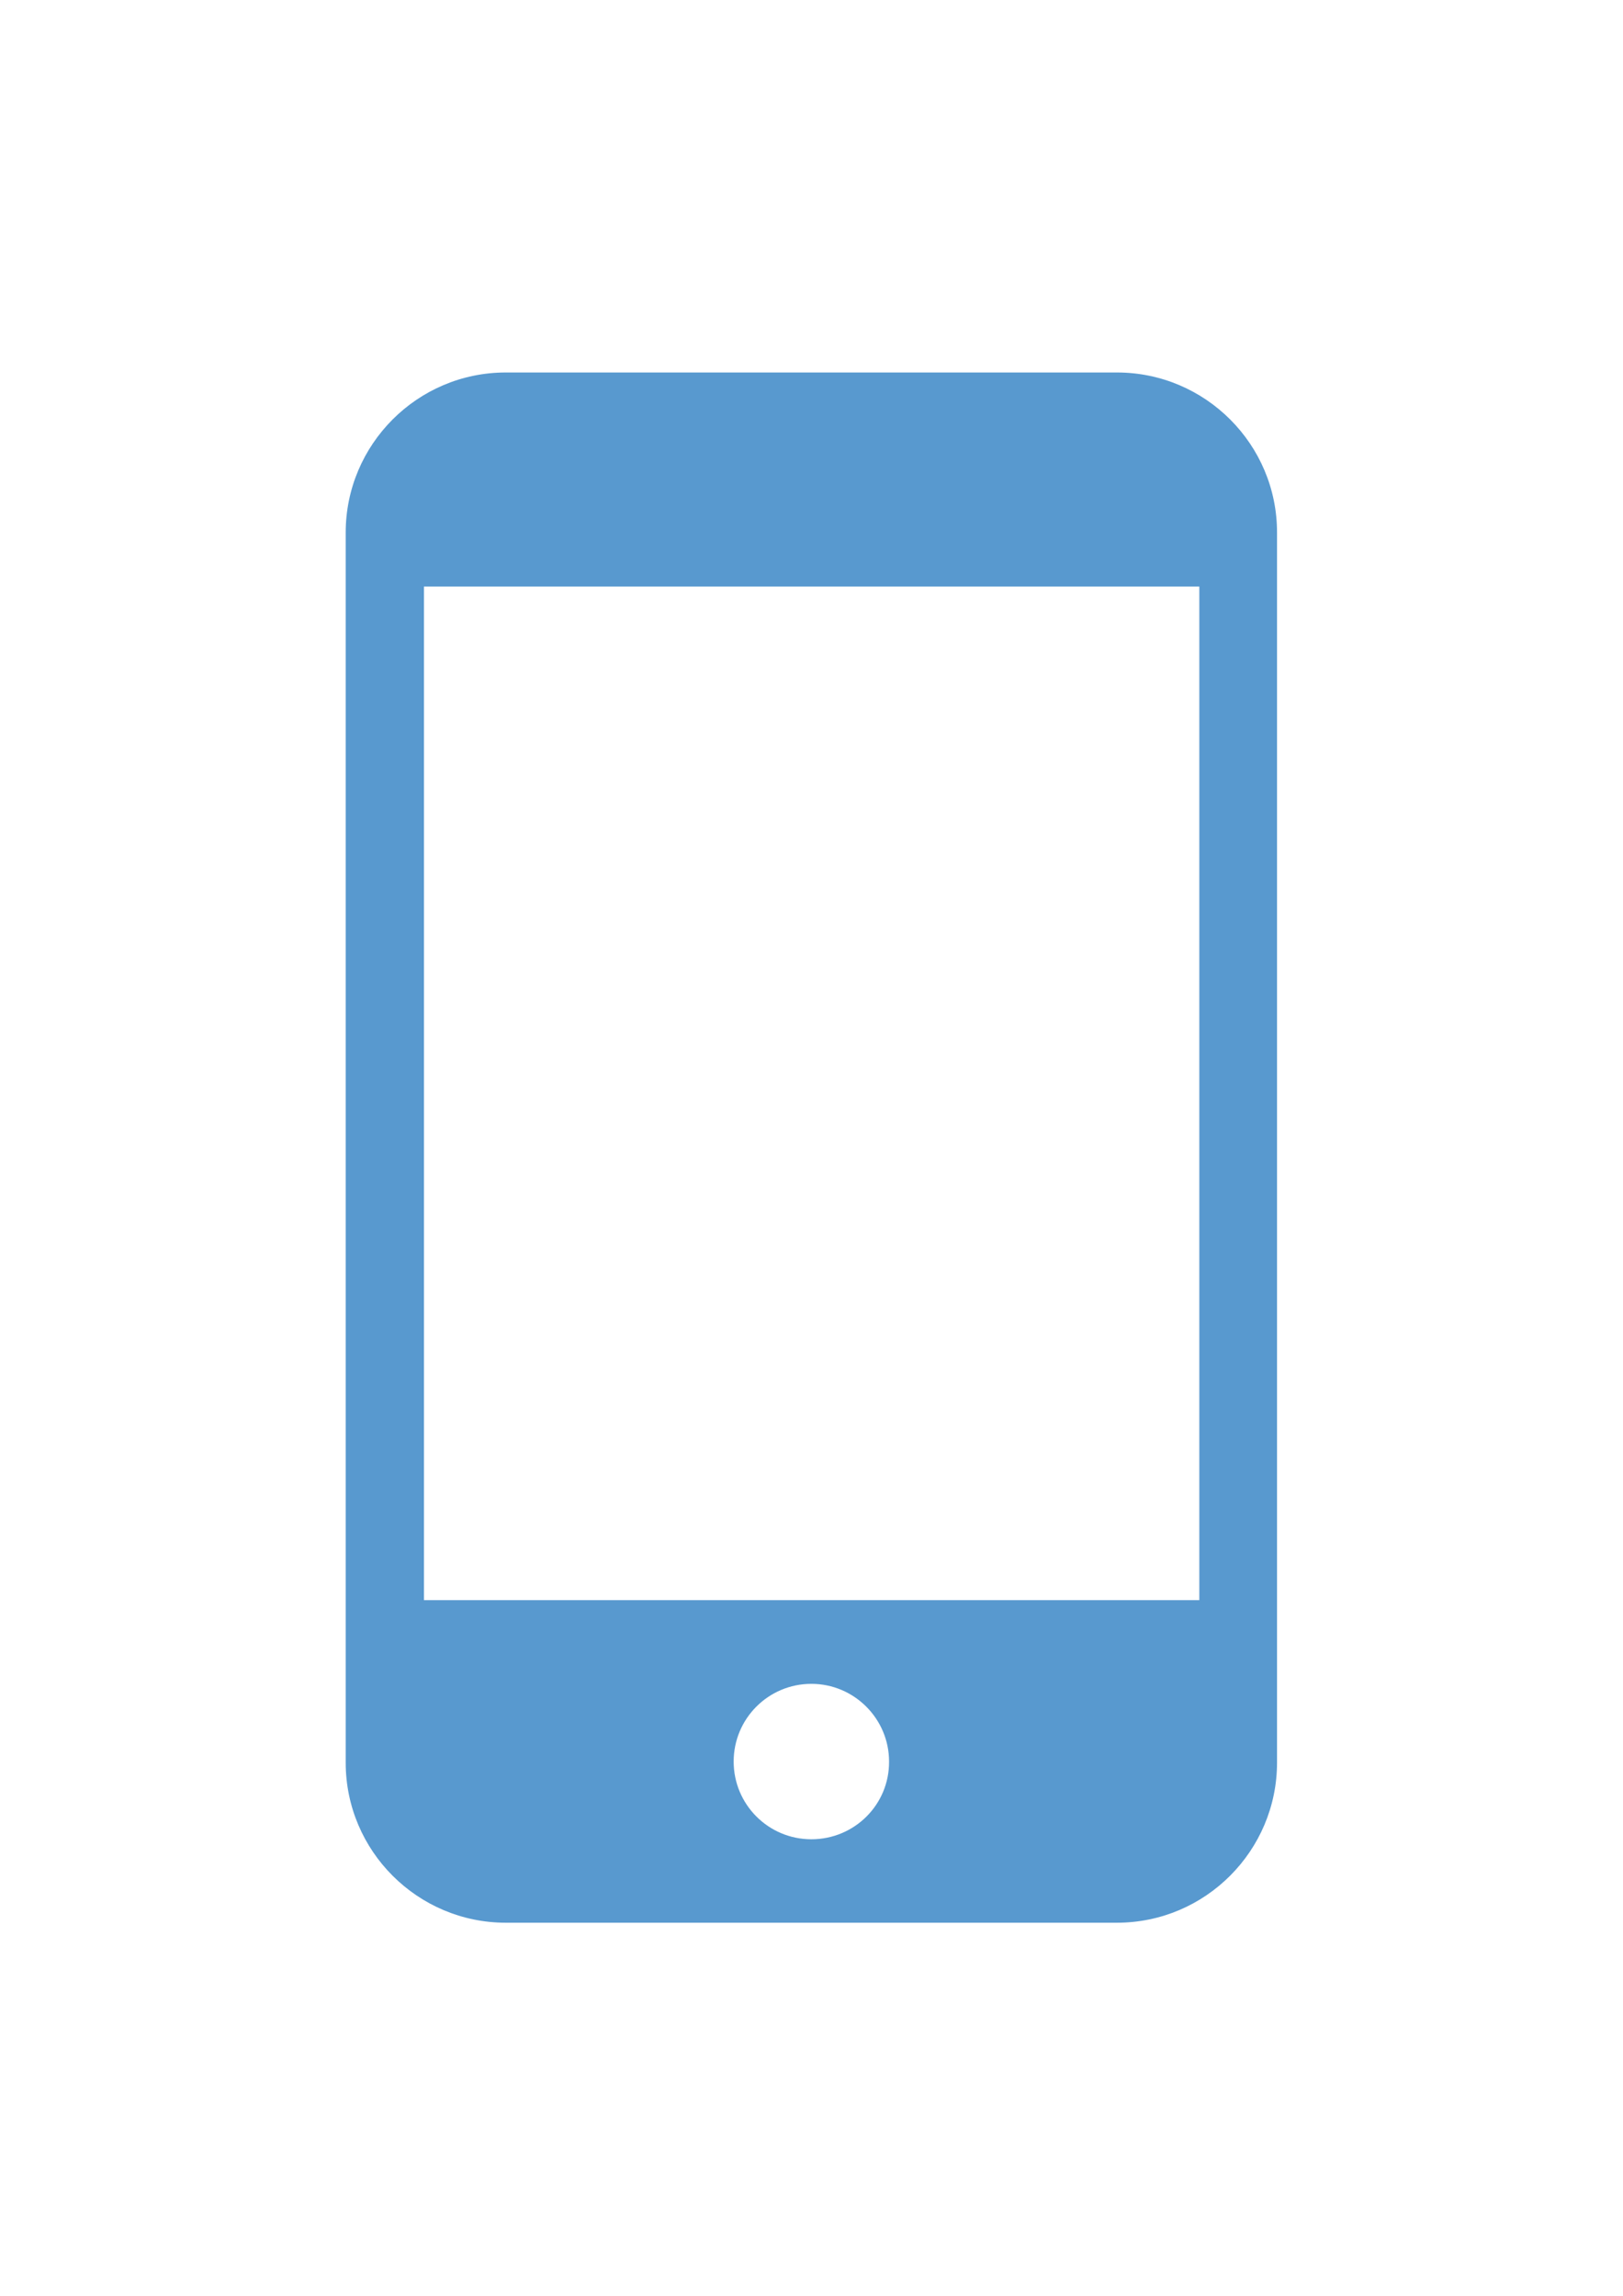 <?xml version="1.0" encoding="utf-8"?>
<!-- Generator: Adobe Illustrator 18.1.1, SVG Export Plug-In . SVG Version: 6.00 Build 0)  -->
<svg version="1.1" id="Capa_1" xmlns="http://www.w3.org/2000/svg" xmlns:xlink="http://www.w3.org/1999/xlink" x="0px" y="0px"
	 viewBox="0 0 595.3 841.9" enable-background="new 0 0 595.3 841.9" xml:space="preserve">
<path fill="#5899CF" d="M409.7,136.6H185.5c-32.4,0-58.7,26.4-58.7,58.7v5.4v400.3v45.4c0,32.4,26.4,58.7,58.7,58.7h224.2
	c32.4,0,58.7-26.4,58.7-58.7v-45.4V200.8v-5.4C468.5,163,442.1,136.6,409.7,136.6z M297.6,674.5c-15.8,0-28.5-12.8-28.5-28.5
	c0-15.8,12.8-28.5,28.5-28.5c15.7,0,28.5,12.8,28.5,28.5C326.2,661.8,313.4,674.5,297.6,674.5z M439.8,586.8H155.5V215.1h284.4
	V586.8z"/>
</svg>
